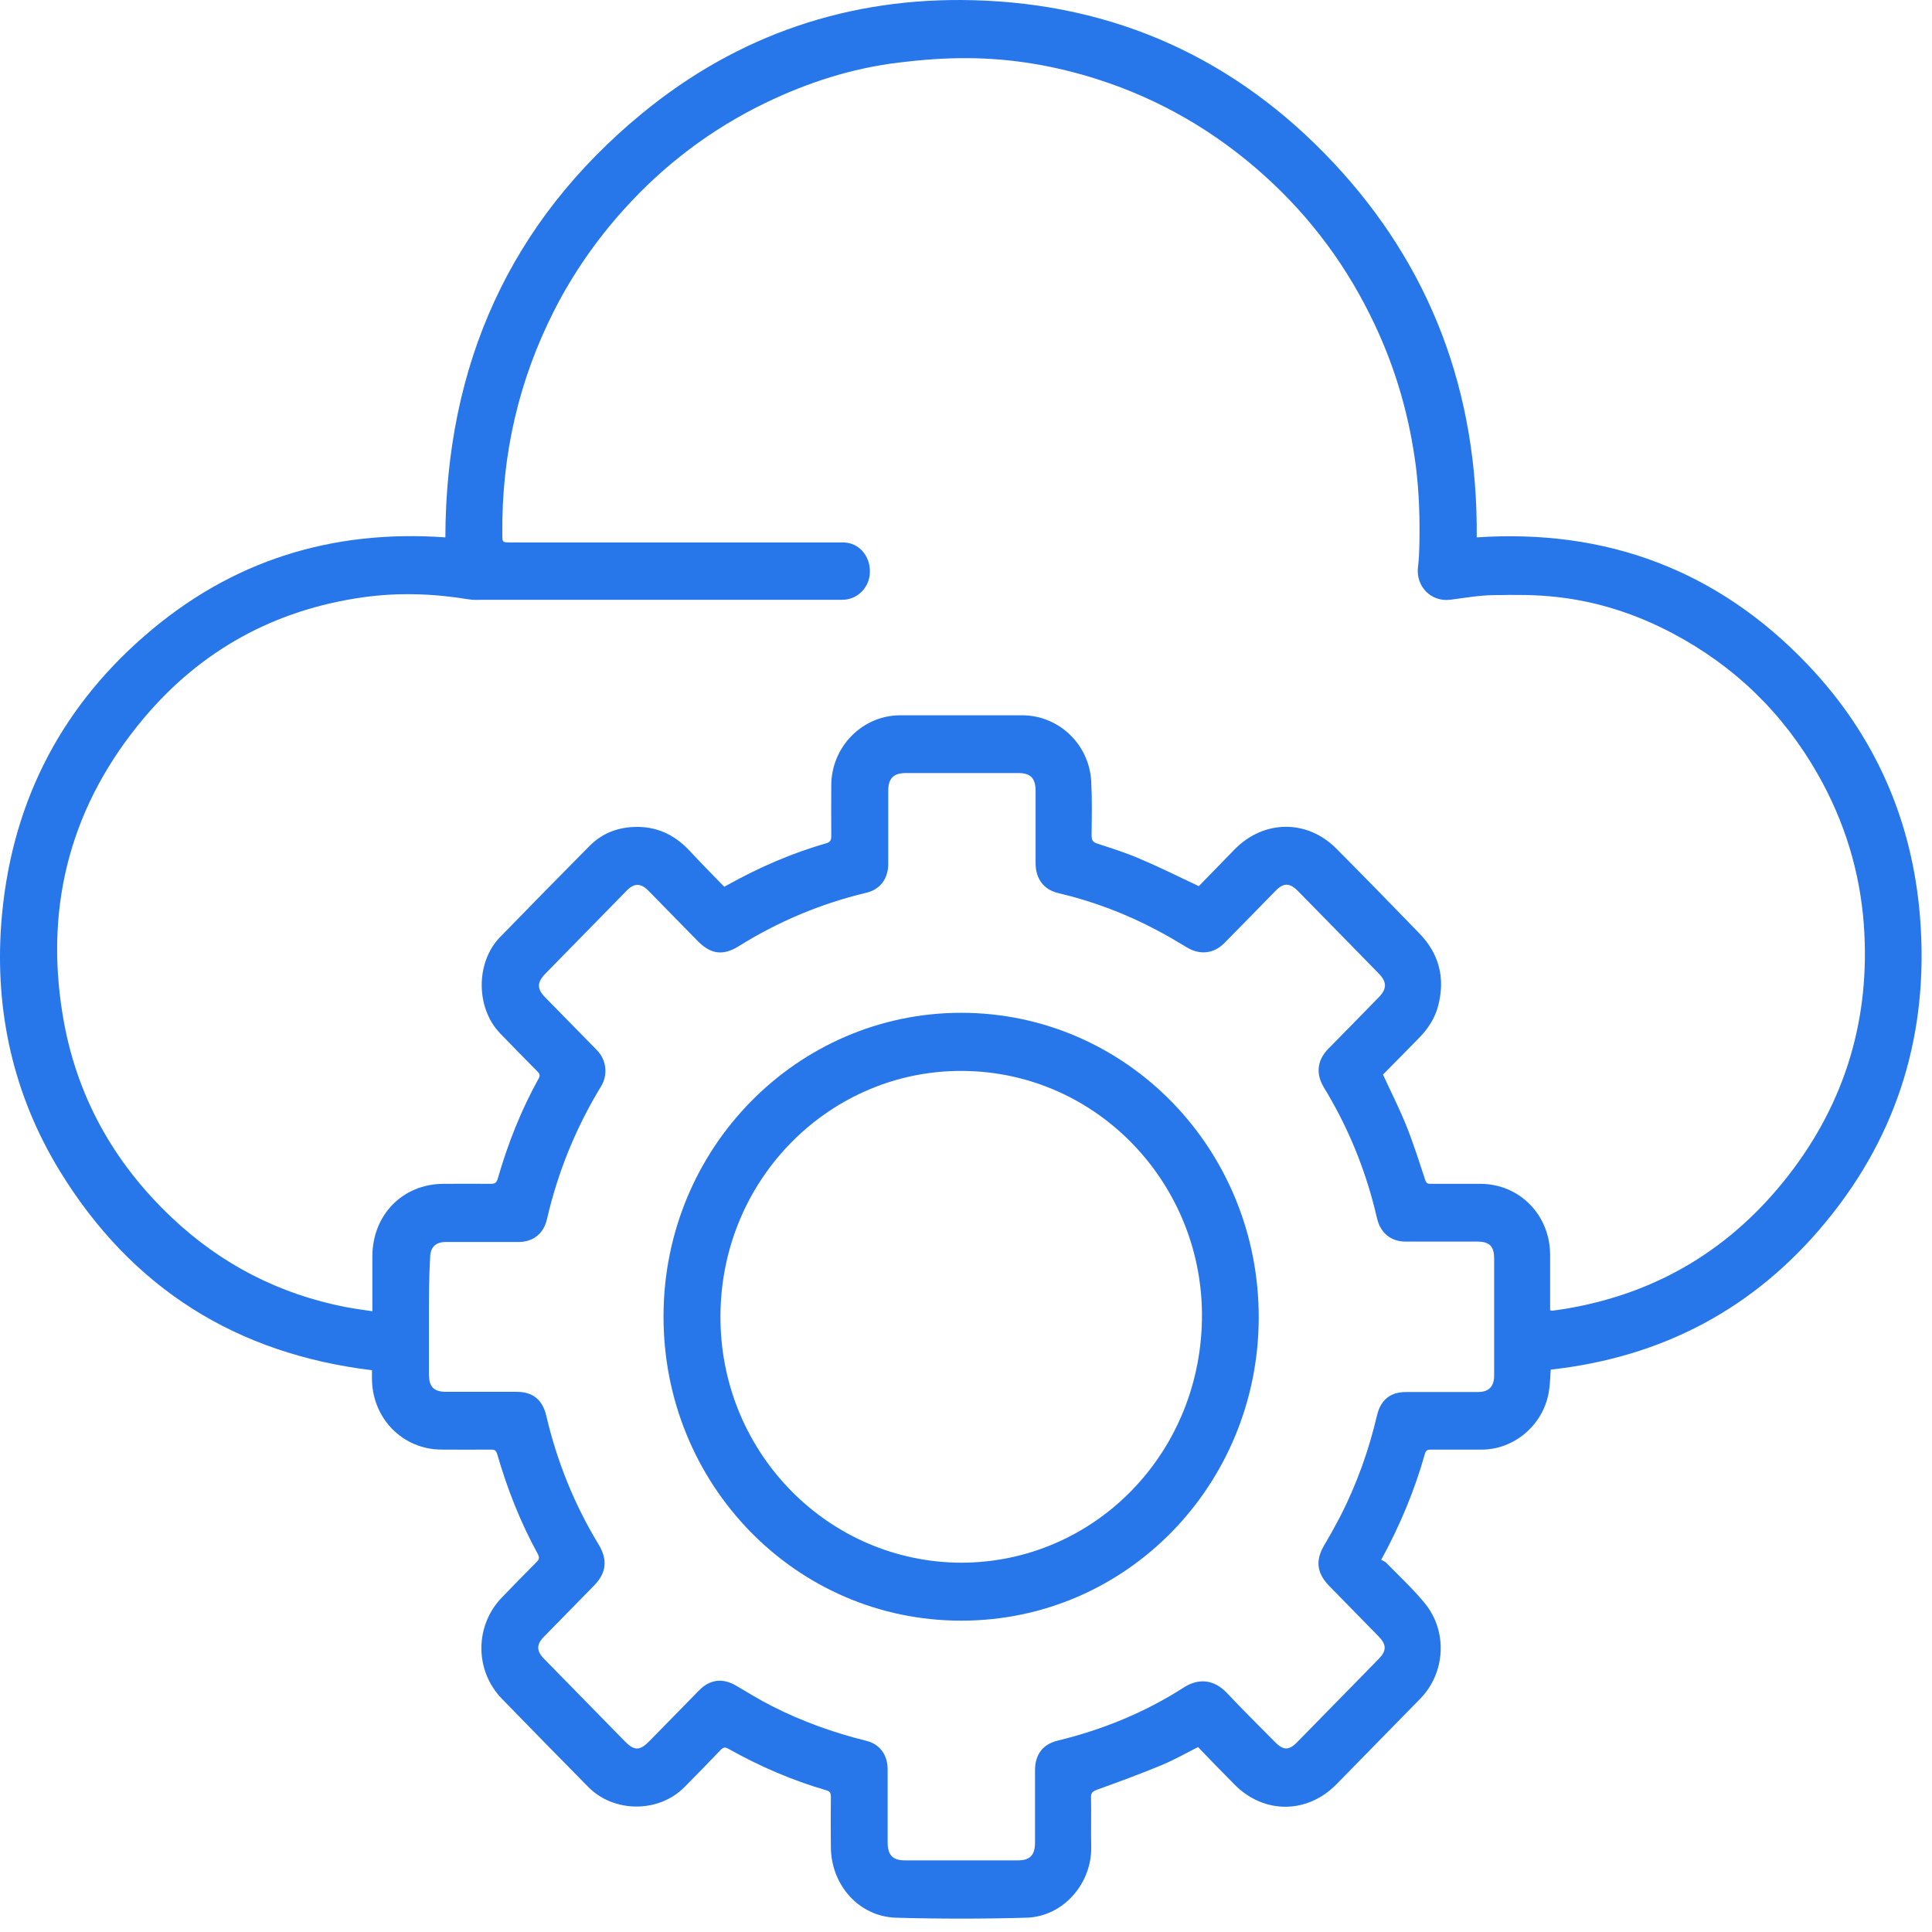 <svg width="68" height="68" viewBox="0 0 68 68" fill="none" xmlns="http://www.w3.org/2000/svg">
<path d="M15.675 18.914C15.695 12.83 17.951 7.818 22.588 4.001C25.972 1.215 29.906 -0.107 34.25 0.007C39.228 0.135 43.489 2.054 46.928 5.722C50.368 9.389 52.018 13.818 51.976 18.914C56.536 18.608 60.463 20.066 63.638 23.406C65.977 25.866 67.307 28.851 67.579 32.284C67.899 36.293 66.827 39.89 64.285 42.982C61.758 46.067 58.493 47.773 54.58 48.206C54.559 48.483 54.559 48.746 54.51 49.009C54.309 50.161 53.292 51.021 52.15 51.021C51.551 51.021 50.953 51.021 50.354 51.021C50.242 51.021 50.187 51.049 50.152 51.17C49.79 52.45 49.289 53.665 48.613 54.902C48.662 54.93 48.746 54.959 48.794 55.008C49.247 55.471 49.72 55.911 50.131 56.409C50.96 57.397 50.883 58.875 49.985 59.792C49.003 60.794 48.022 61.797 47.04 62.799C46.009 63.851 44.485 63.858 43.447 62.806C43.016 62.372 42.591 61.932 42.166 61.491C41.748 61.704 41.345 61.932 40.927 62.109C40.161 62.429 39.381 62.714 38.595 62.998C38.448 63.055 38.393 63.112 38.4 63.275C38.414 63.851 38.393 64.427 38.407 65.002C38.434 66.268 37.446 67.462 36.116 67.497C34.591 67.54 33.059 67.54 31.535 67.497C30.233 67.455 29.258 66.353 29.244 65.024C29.237 64.427 29.237 63.83 29.244 63.233C29.244 63.105 29.209 63.048 29.084 63.012C27.88 62.664 26.731 62.166 25.631 61.548C25.519 61.484 25.457 61.498 25.366 61.591C24.942 62.031 24.517 62.472 24.085 62.906C23.18 63.815 21.607 63.808 20.708 62.898C19.692 61.868 18.682 60.837 17.673 59.799C16.705 58.811 16.698 57.226 17.666 56.224C18.07 55.805 18.48 55.385 18.891 54.973C18.982 54.881 18.989 54.817 18.933 54.703C18.32 53.587 17.854 52.407 17.499 51.177C17.457 51.042 17.401 51.021 17.283 51.021C16.705 51.028 16.127 51.021 15.549 51.021C14.171 51.021 13.092 49.919 13.092 48.512C13.092 48.419 13.092 48.327 13.092 48.227C8.336 47.652 4.639 45.356 2.098 41.205C0.476 38.546 -0.185 35.611 0.044 32.505C0.351 28.432 2.035 25.034 5.085 22.383C8.134 19.724 11.692 18.63 15.675 18.914ZM25.491 31.211C25.533 31.19 25.561 31.175 25.582 31.161C26.696 30.543 27.852 30.031 29.077 29.683C29.23 29.64 29.258 29.562 29.258 29.42C29.251 28.83 29.258 28.24 29.258 27.65C29.258 26.285 30.351 25.176 31.688 25.176C33.115 25.176 34.55 25.176 35.977 25.176C37.258 25.176 38.33 26.186 38.407 27.493C38.441 28.126 38.428 28.759 38.42 29.391C38.42 29.562 38.455 29.647 38.636 29.697C39.131 29.86 39.639 30.017 40.126 30.23C40.816 30.521 41.484 30.855 42.194 31.19C42.598 30.777 43.023 30.337 43.454 29.896C44.478 28.851 46.002 28.83 47.033 29.867C48.015 30.855 48.996 31.858 49.964 32.86C50.646 33.564 50.869 34.41 50.625 35.376C50.514 35.831 50.263 36.208 49.943 36.535C49.518 36.968 49.087 37.409 48.676 37.821C48.968 38.454 49.268 39.044 49.511 39.655C49.755 40.267 49.957 40.906 50.166 41.539C50.208 41.674 50.284 41.667 50.382 41.667C50.96 41.667 51.538 41.667 52.115 41.667C53.487 41.674 54.559 42.769 54.559 44.169C54.559 44.652 54.559 45.136 54.559 45.619C54.559 45.782 54.559 45.953 54.559 46.116C54.608 46.123 54.629 46.138 54.643 46.131C54.803 46.109 54.97 46.088 55.13 46.06C58.326 45.519 60.937 43.956 62.949 41.368C64.954 38.788 65.838 35.831 65.601 32.547C65.462 30.664 64.919 28.908 63.993 27.273C62.761 25.098 61.041 23.435 58.855 22.283C57.574 21.608 56.216 21.167 54.782 21.011C54.044 20.926 53.292 20.933 52.547 20.947C52.046 20.954 51.538 21.047 51.036 21.11C50.361 21.189 49.825 20.634 49.908 19.952C49.943 19.703 49.95 19.447 49.957 19.198C49.978 18.281 49.95 17.364 49.839 16.455C49.616 14.699 49.142 13.029 48.391 11.436C47.444 9.418 46.149 7.662 44.506 6.184C42.786 4.634 40.83 3.497 38.636 2.793C37.146 2.317 35.622 2.054 34.062 2.047C33.248 2.04 32.433 2.104 31.625 2.203C29.989 2.402 28.437 2.9 26.947 3.618C25.039 4.542 23.368 5.8 21.941 7.392C20.987 8.451 20.179 9.617 19.525 10.889C18.258 13.37 17.652 16.007 17.68 18.8C17.68 19.092 17.68 19.092 17.958 19.092C21.829 19.092 25.7 19.092 29.571 19.092C29.683 19.092 29.794 19.092 29.899 19.12C30.379 19.241 30.672 19.724 30.609 20.25C30.546 20.741 30.135 21.11 29.648 21.11C25.443 21.11 21.244 21.11 17.039 21.11C16.858 21.11 16.677 21.125 16.503 21.096C15.257 20.89 14.011 20.847 12.758 21.025C9.673 21.466 7.083 22.873 5.057 25.283C2.53 28.29 1.562 31.794 2.203 35.703C2.662 38.539 3.992 40.92 6.06 42.868C7.793 44.503 9.833 45.548 12.159 46.003C12.465 46.06 12.771 46.102 13.106 46.152C13.106 45.484 13.106 44.851 13.106 44.226C13.106 42.761 14.171 41.674 15.605 41.667C16.162 41.667 16.719 41.66 17.276 41.667C17.415 41.667 17.478 41.631 17.52 41.482C17.875 40.252 18.341 39.072 18.961 37.956C19.023 37.843 18.989 37.786 18.912 37.708C18.474 37.267 18.035 36.819 17.596 36.364C16.74 35.469 16.74 33.862 17.603 32.981C18.648 31.907 19.699 30.834 20.757 29.768C21.182 29.341 21.704 29.135 22.296 29.107C23.069 29.071 23.716 29.356 24.252 29.924C24.656 30.358 25.074 30.784 25.491 31.211ZM15.097 46.337C15.097 47.012 15.097 47.687 15.097 48.355C15.097 48.818 15.264 48.988 15.716 48.988C16.545 48.988 17.366 48.988 18.195 48.988C18.745 48.988 19.093 49.265 19.225 49.82C19.601 51.433 20.214 52.954 21.07 54.362C21.391 54.895 21.349 55.357 20.91 55.805C20.319 56.409 19.734 57.006 19.142 57.61C18.877 57.88 18.877 58.108 19.149 58.385C20.096 59.352 21.043 60.318 21.996 61.292C22.324 61.626 22.519 61.626 22.853 61.285C23.438 60.688 24.023 60.091 24.6 59.501C24.99 59.103 25.436 59.053 25.909 59.33C26.327 59.579 26.738 59.828 27.169 60.048C28.228 60.588 29.342 60.986 30.49 61.271C30.964 61.384 31.242 61.768 31.242 62.273C31.242 63.133 31.242 63.986 31.242 64.846C31.242 65.294 31.423 65.479 31.848 65.479C33.178 65.479 34.501 65.479 35.831 65.479C36.248 65.479 36.429 65.294 36.429 64.86C36.429 64.007 36.429 63.161 36.429 62.309C36.429 61.754 36.701 61.392 37.23 61.264C38.803 60.88 40.293 60.276 41.665 59.394C42.208 59.046 42.744 59.124 43.183 59.586C43.733 60.176 44.311 60.738 44.875 61.313C45.167 61.612 45.369 61.619 45.661 61.313C46.615 60.34 47.569 59.366 48.523 58.392C48.808 58.1 48.808 57.887 48.516 57.589C47.945 57.006 47.367 56.416 46.796 55.833C46.337 55.364 46.288 54.916 46.622 54.362C46.817 54.035 46.998 53.708 47.172 53.374C47.75 52.243 48.175 51.056 48.467 49.813C48.599 49.265 48.941 48.995 49.484 48.995C50.326 48.995 51.175 48.995 52.018 48.995C52.401 48.995 52.589 48.803 52.589 48.412C52.589 47.041 52.589 45.676 52.589 44.304C52.589 43.863 52.429 43.7 51.99 43.7C51.148 43.7 50.312 43.7 49.47 43.7C48.955 43.7 48.586 43.394 48.467 42.882C48.418 42.676 48.37 42.477 48.314 42.271C47.931 40.856 47.36 39.527 46.601 38.283C46.302 37.793 46.358 37.317 46.754 36.911C47.346 36.307 47.945 35.703 48.537 35.092C48.815 34.8 48.815 34.566 48.537 34.275C47.59 33.308 46.643 32.334 45.689 31.367C45.39 31.062 45.174 31.062 44.882 31.367C44.29 31.971 43.698 32.583 43.099 33.187C42.723 33.571 42.236 33.62 41.783 33.35C41.428 33.137 41.073 32.924 40.704 32.732C39.604 32.149 38.448 31.716 37.237 31.431C36.736 31.31 36.45 30.927 36.45 30.393C36.45 29.541 36.45 28.695 36.45 27.842C36.45 27.394 36.276 27.209 35.844 27.209C34.522 27.209 33.206 27.209 31.883 27.209C31.451 27.209 31.263 27.394 31.263 27.835C31.263 28.695 31.263 29.548 31.263 30.408C31.263 30.927 30.978 31.31 30.483 31.424C28.882 31.808 27.392 32.434 25.993 33.308C25.443 33.649 25.011 33.585 24.552 33.116C23.974 32.526 23.396 31.936 22.818 31.346C22.56 31.083 22.324 31.076 22.066 31.339C21.112 32.313 20.158 33.286 19.204 34.26C18.891 34.58 18.891 34.808 19.204 35.12C19.81 35.739 20.409 36.35 21.015 36.968C21.342 37.303 21.405 37.821 21.161 38.227C20.277 39.677 19.636 41.24 19.253 42.904C19.135 43.422 18.766 43.714 18.244 43.714C17.394 43.714 16.538 43.714 15.689 43.714C15.326 43.714 15.139 43.906 15.139 44.268C15.097 44.951 15.097 45.647 15.097 46.337Z" fill="#2776EA"/>
<path d="M33.825 35.647C39.639 35.647 44.331 40.452 44.303 46.415C44.275 52.251 39.666 57.042 33.832 57.042C27.984 57.042 23.326 52.215 23.354 46.294C23.375 40.402 28.06 35.654 33.825 35.647ZM33.832 55.002C38.552 54.995 42.34 51.099 42.305 46.23C42.27 41.539 38.476 37.608 33.665 37.694C29.07 37.779 25.275 41.639 25.359 46.508C25.435 51.199 29.188 54.987 33.832 55.002Z" fill="#2776EA"/>
</svg>
